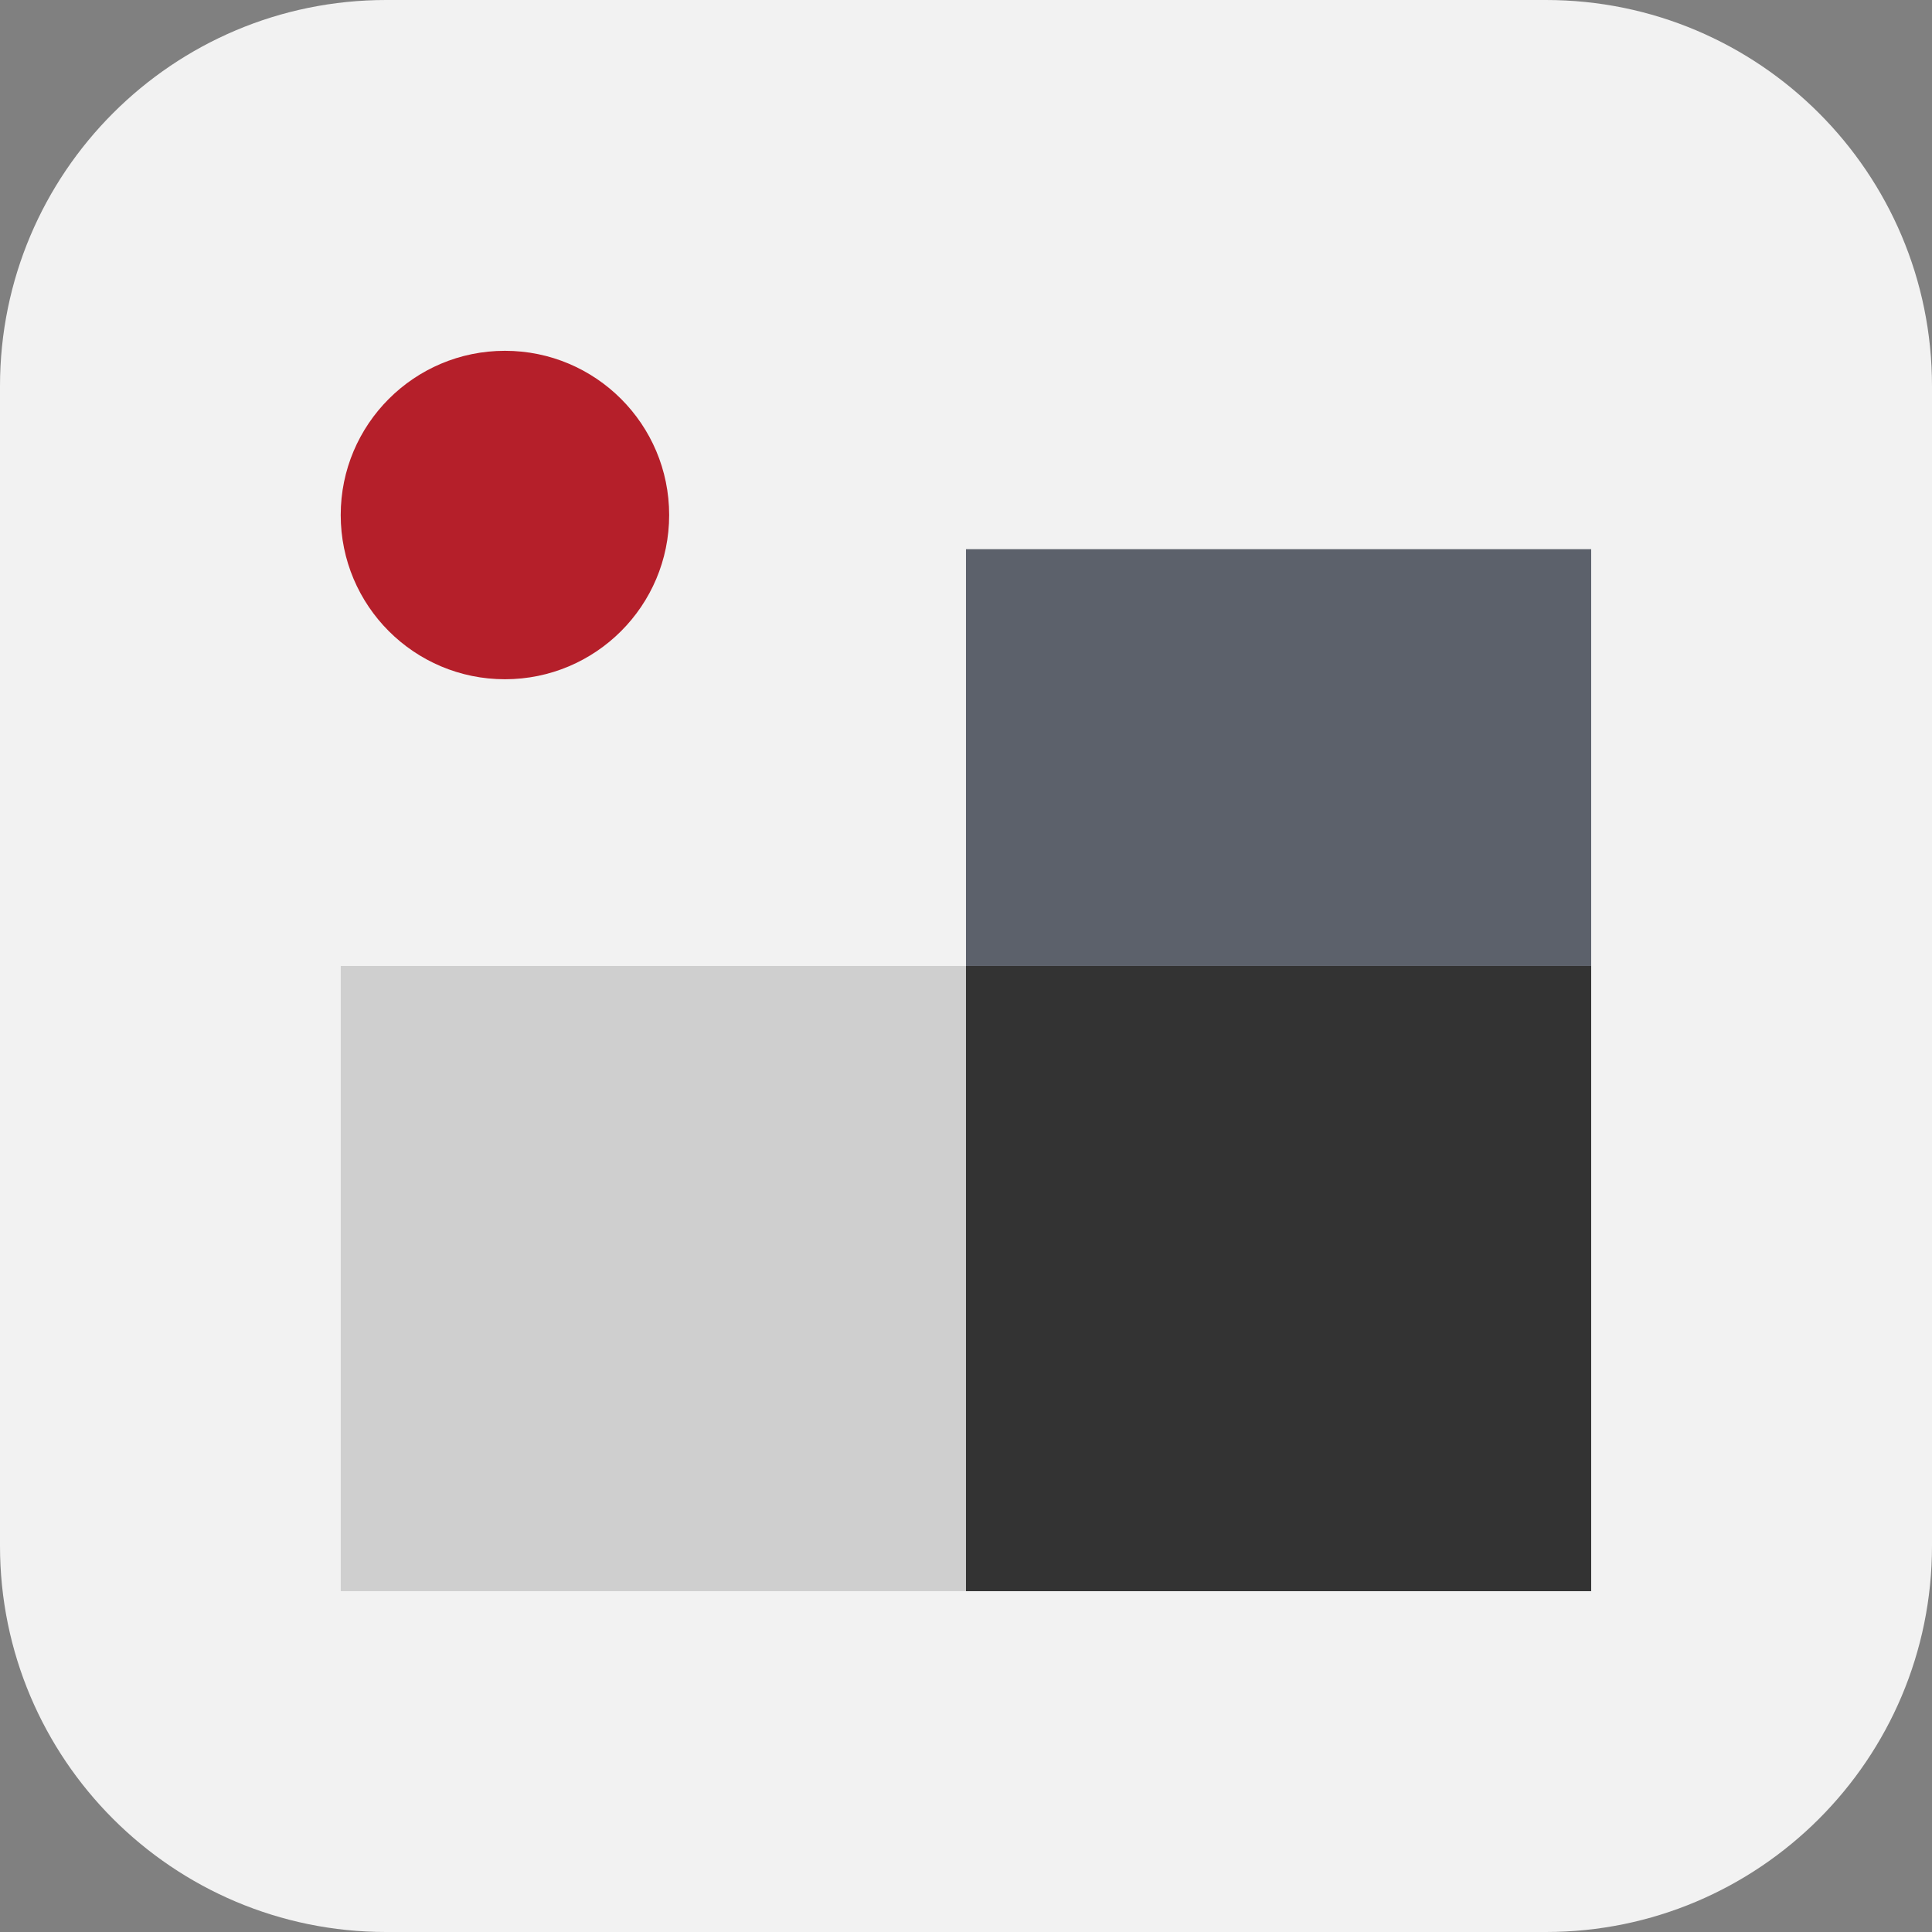 <?xml version="1.0" encoding="UTF-8"?>
<svg xmlns="http://www.w3.org/2000/svg" xmlns:xlink="http://www.w3.org/1999/xlink" version="1.1" id="Ebene_1" x="0px" y="0px" viewBox="0 0 56.693 56.693" style="enable-background:new 0 0 56.693 56.693;" xml:space="preserve">
<rect x="0" y="0" width="56.693" height="56.693" fill="#808080" stroke="none"/>
<g>
	<path style="fill:#F2F2F2;" d="M45.363,56.693H11.33C5.073,56.693,0,51.62,0,45.363V11.33   C0,5.073,5.073,0,11.33,0H45.363c6.258,0,11.33,5.073,11.33,11.33V45.363   C56.693,51.62,51.62,56.693,45.363,56.693z"></path>
	<rect x="9.999" y="28.346" style="fill:#CFCFCF;" width="18.347" height="18.346"></rect>
	<rect x="46.693" y="28.346" style="fill:#CFCFCF;" width="0" height="18.346"></rect>
	<rect x="27.174" y="46.693" style="fill:#CFCFCF;" width="18.346" height="0"></rect>
	<rect x="28.346" y="16.115" style="fill:#5C616B;" width="18.346" height="12.231"></rect>
	<rect x="28.346" y="28.346" style="fill:#333333;" width="18.346" height="18.346"></rect>
	<g>
		<circle style="fill:#B51F2A;" cx="14.817" cy="15.113" r="4.819"></circle>
	</g>
</g>
</svg>
